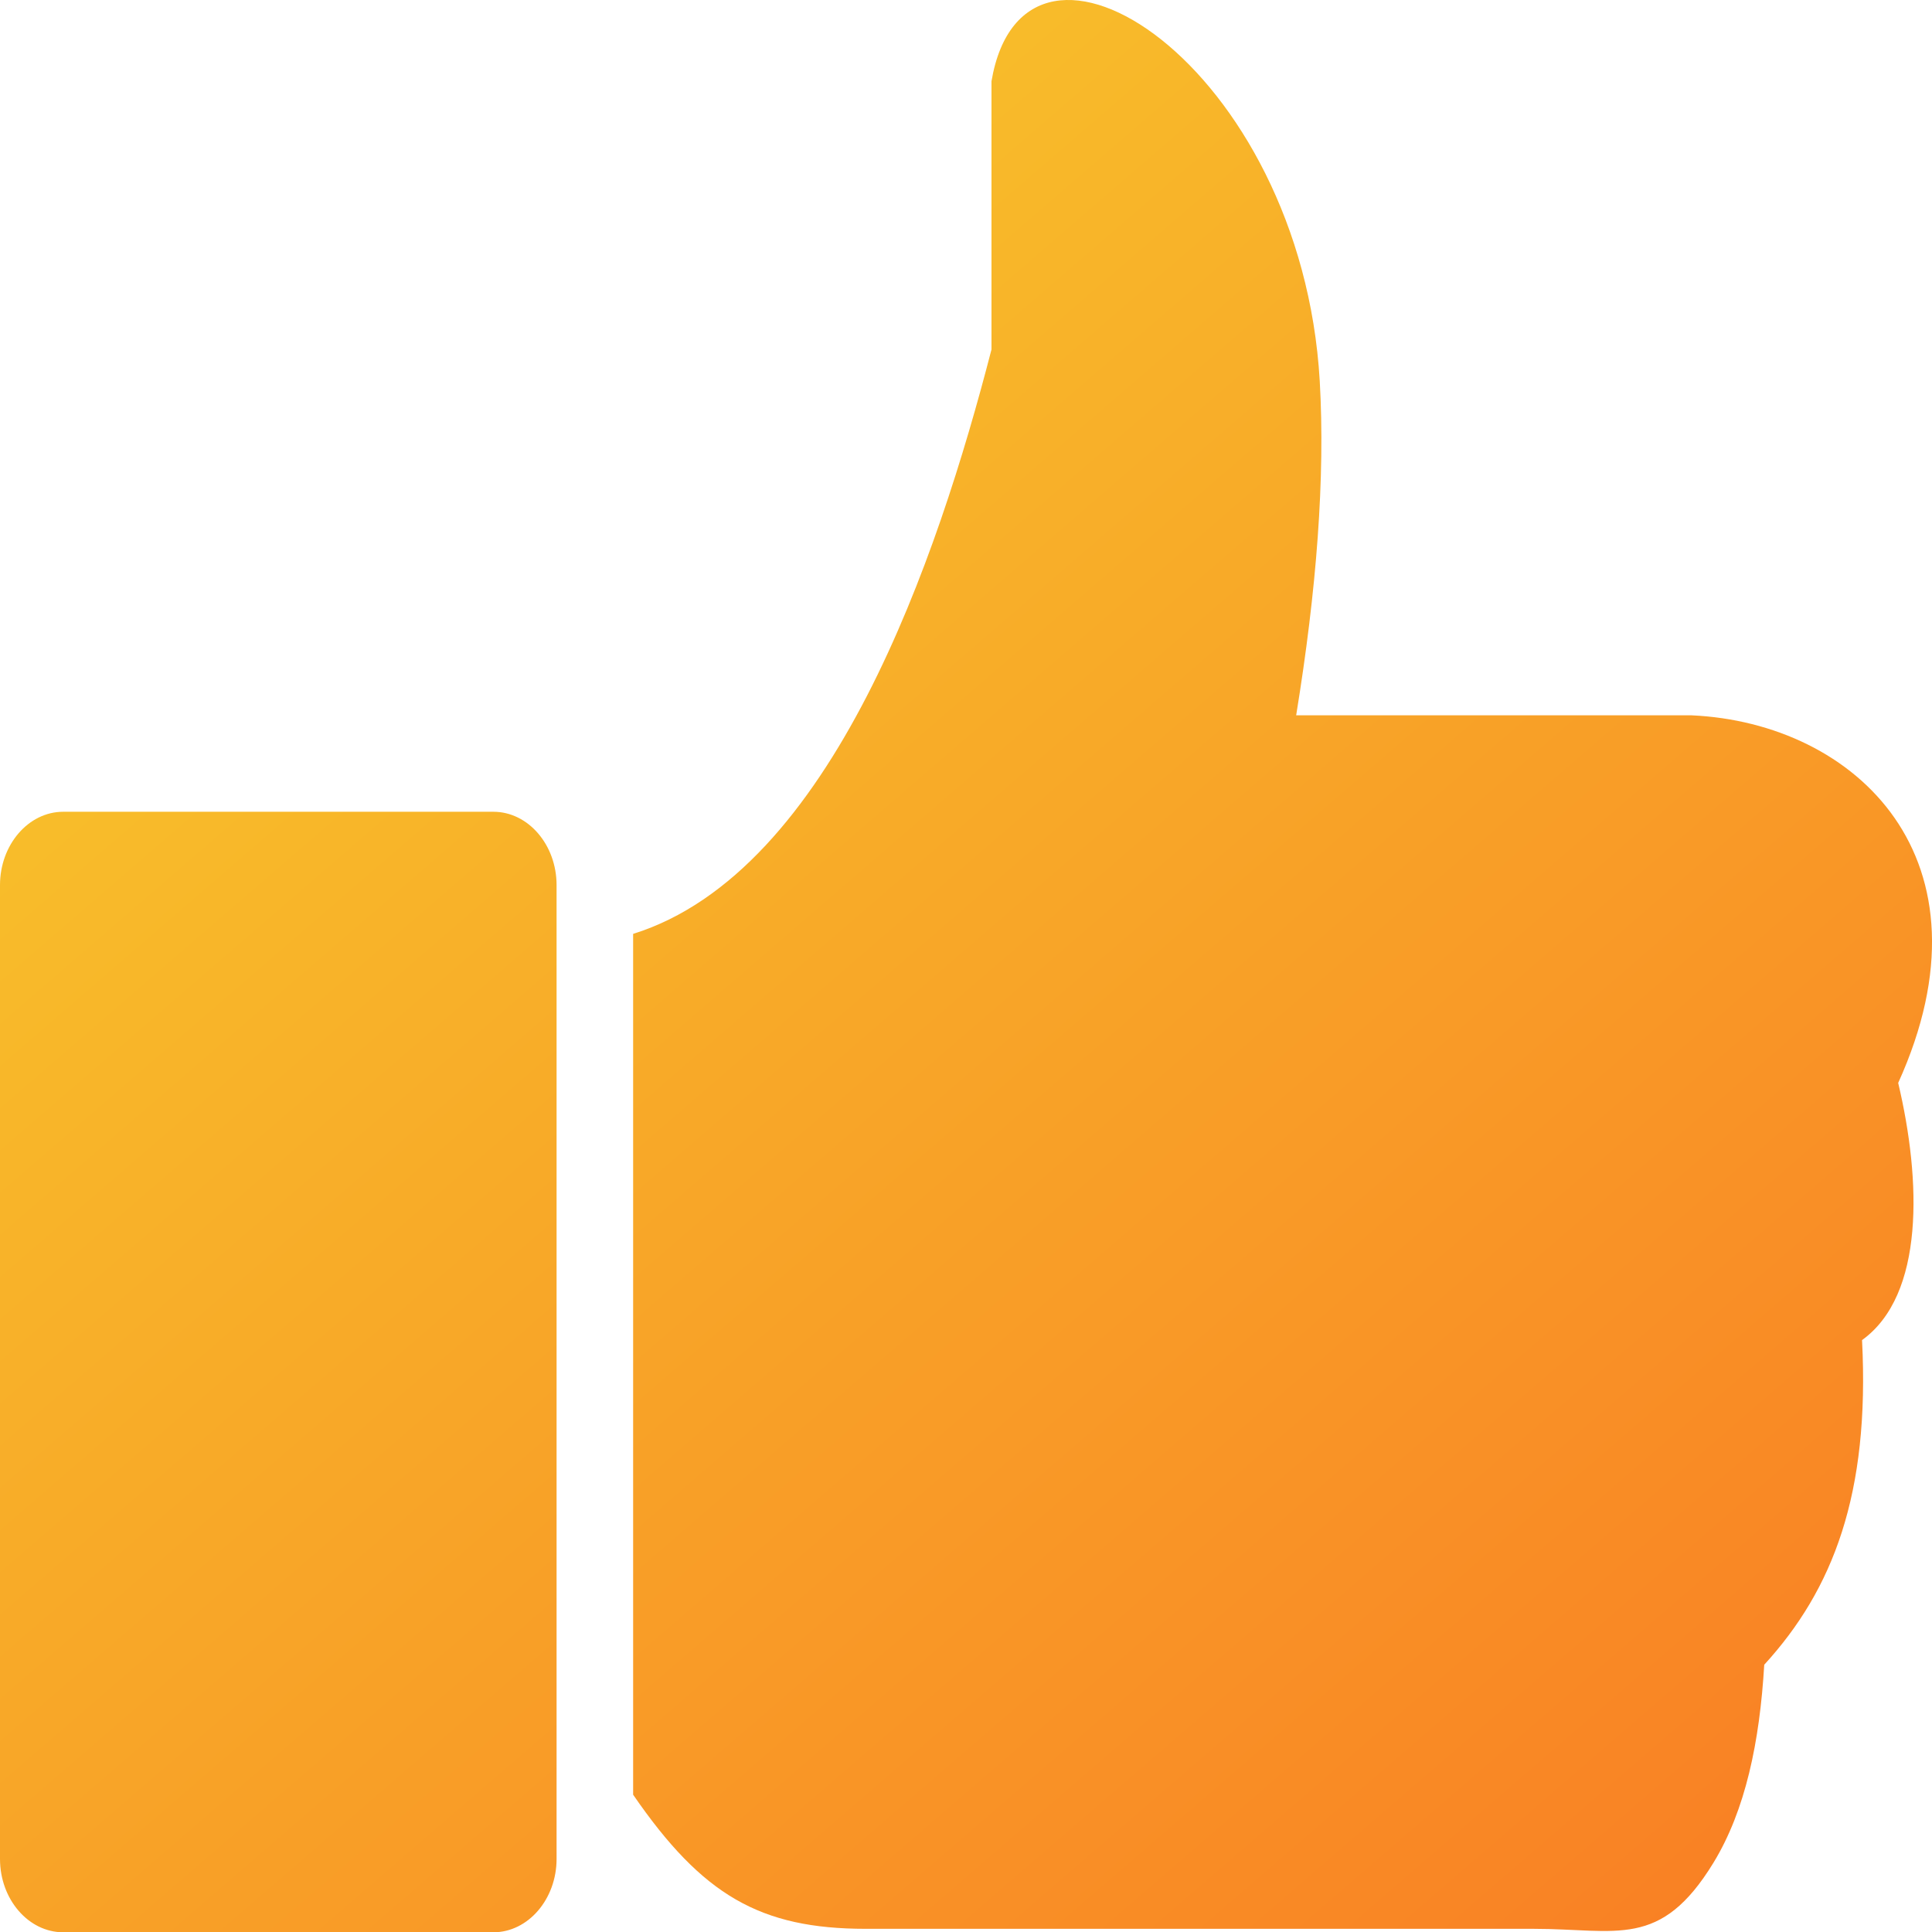 <?xml version="1.0" encoding="UTF-8"?> <svg xmlns="http://www.w3.org/2000/svg" width="48" height="48" viewBox="0 0 48 48" fill="none"><g clip-path="url(#clip0_12290_4837)"><g clip-path="url(#clip1_12290_4837)"><path fill-rule="evenodd" clip-rule="evenodd" d="M1.57 20.168H12.258C13.121 20.168 13.828 20.987 13.828 21.99V46.185C13.828 47.184 13.121 48.007 12.258 48.007H1.57C0.707 48.007 0 47.189 0 46.185V21.99C0 20.987 0.707 20.168 1.57 20.168ZM24.633 2.019C25.461 -2.842 32.336 1.635 32.789 9.47C32.926 11.867 32.711 14.657 32.203 17.772H42.027C46.113 17.957 49.68 21.344 47.16 26.905C47.734 29.329 47.82 32.173 46.262 33.294C46.457 37.119 45.543 39.489 43.832 41.36C43.719 43.273 43.367 44.973 42.57 46.28C41.25 48.437 40.18 47.921 38.102 47.921H21.512C18.883 47.921 17.449 47.085 15.73 44.589V23.202C20.676 21.656 23.305 13.825 24.633 8.684V2.019Z" fill="url(#paint0_linear_12290_4837)"></path></g></g><defs><linearGradient id="paint0_linear_12290_4837" x1="24" y1="-3.06386e-05" x2="56.658" y2="37.815" gradientUnits="userSpaceOnUse"><stop stop-color="#F8BD2A"></stop><stop offset="1" stop-color="#F97E24"></stop></linearGradient><clipPath id="clip0_12290_4837"><rect width="48" height="48" fill="white"></rect></clipPath><clipPath id="clip1_12290_4837"><rect width="48" height="48" fill="white"></rect></clipPath></defs></svg> 